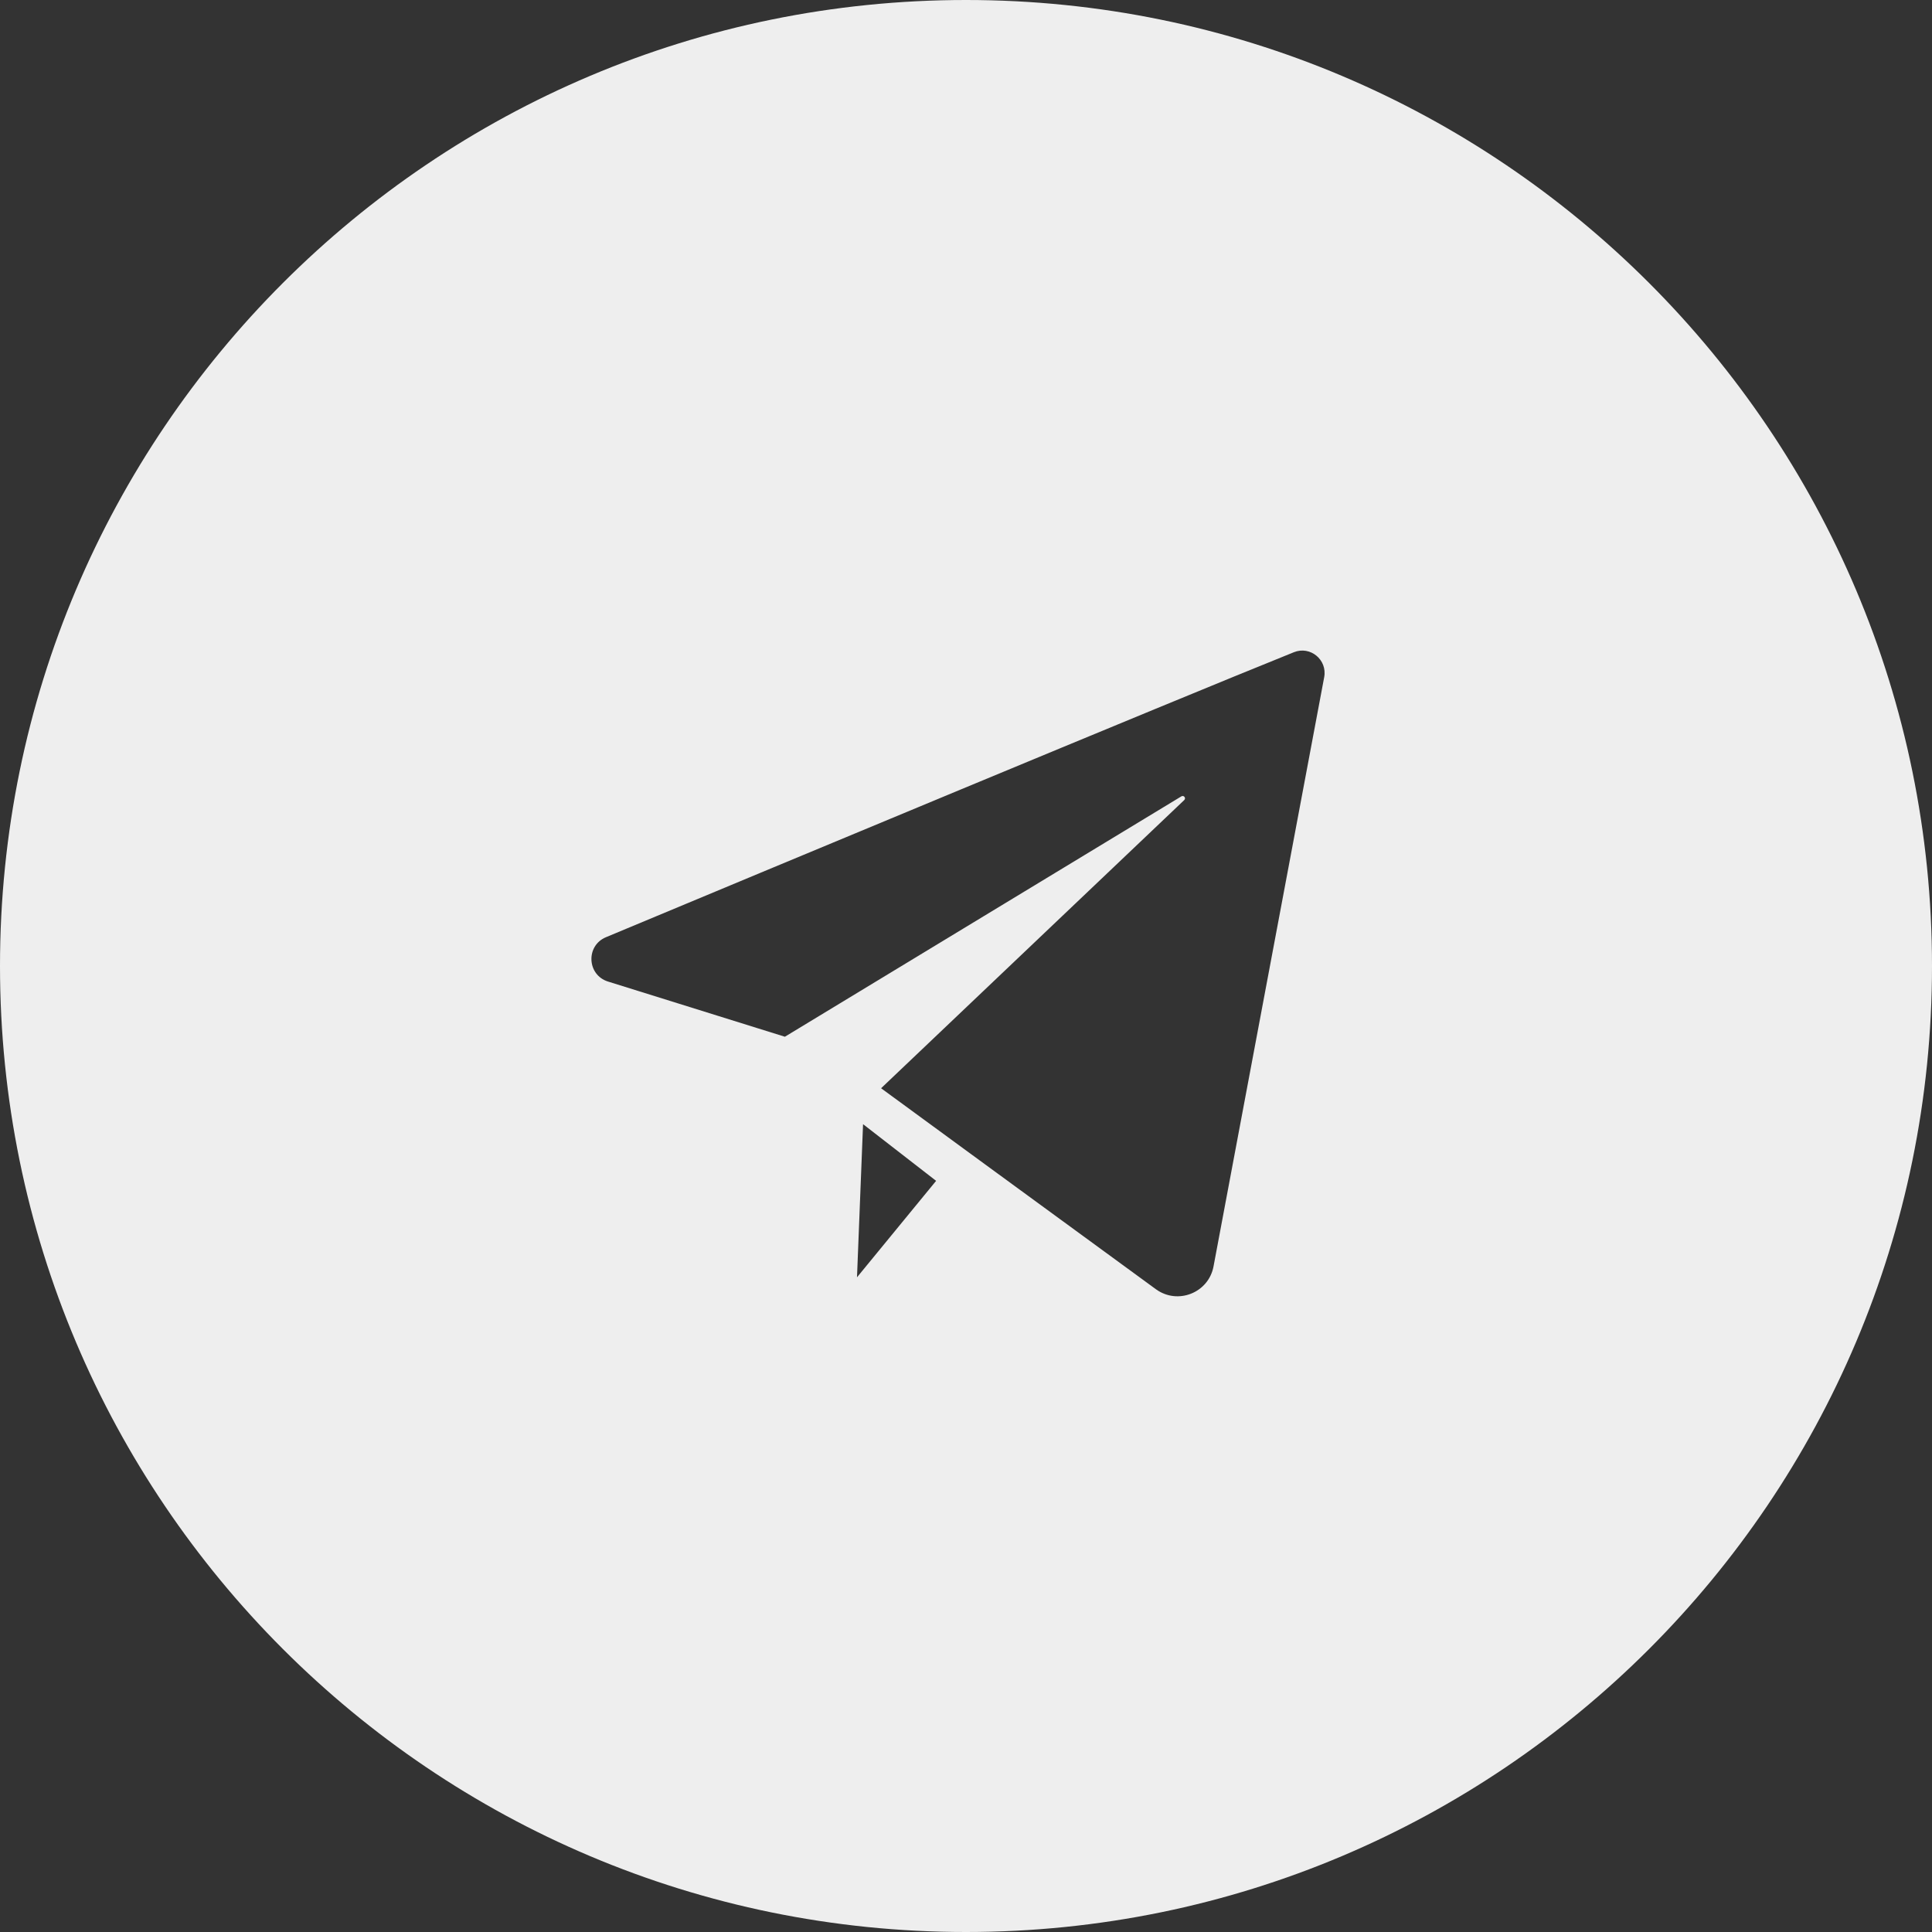 <?xml version="1.0" encoding="UTF-8"?> <svg xmlns="http://www.w3.org/2000/svg" width="98" height="98" viewBox="0 0 98 98" fill="none"><rect x="0" y="0" width="98" height="98" fill="#333333" stroke="none"/><path fill-rule="evenodd" clip-rule="evenodd" d="M98 49C98 76.061 76.062 98 49 98C21.938 98 0 76.061 0 49C0 21.939 21.938 0 49 0C76.062 0 98 21.939 98 49ZM43.778 57.023L43.471 64.791L47.484 59.898L43.778 57.023ZM30.736 47.54C38.559 44.276 59.227 35.661 65.631 33.084C66.464 32.748 67.336 33.467 67.169 34.35L61.556 64.237C61.304 65.581 59.737 66.2 58.632 65.395C54.148 62.125 44.693 55.201 44.693 55.201L60.07 40.583C60.174 40.484 60.048 40.32 59.925 40.395L39.813 52.588L30.842 49.789C29.774 49.456 29.703 47.972 30.736 47.54Z" fill="#EEEEEE"></path></svg> 